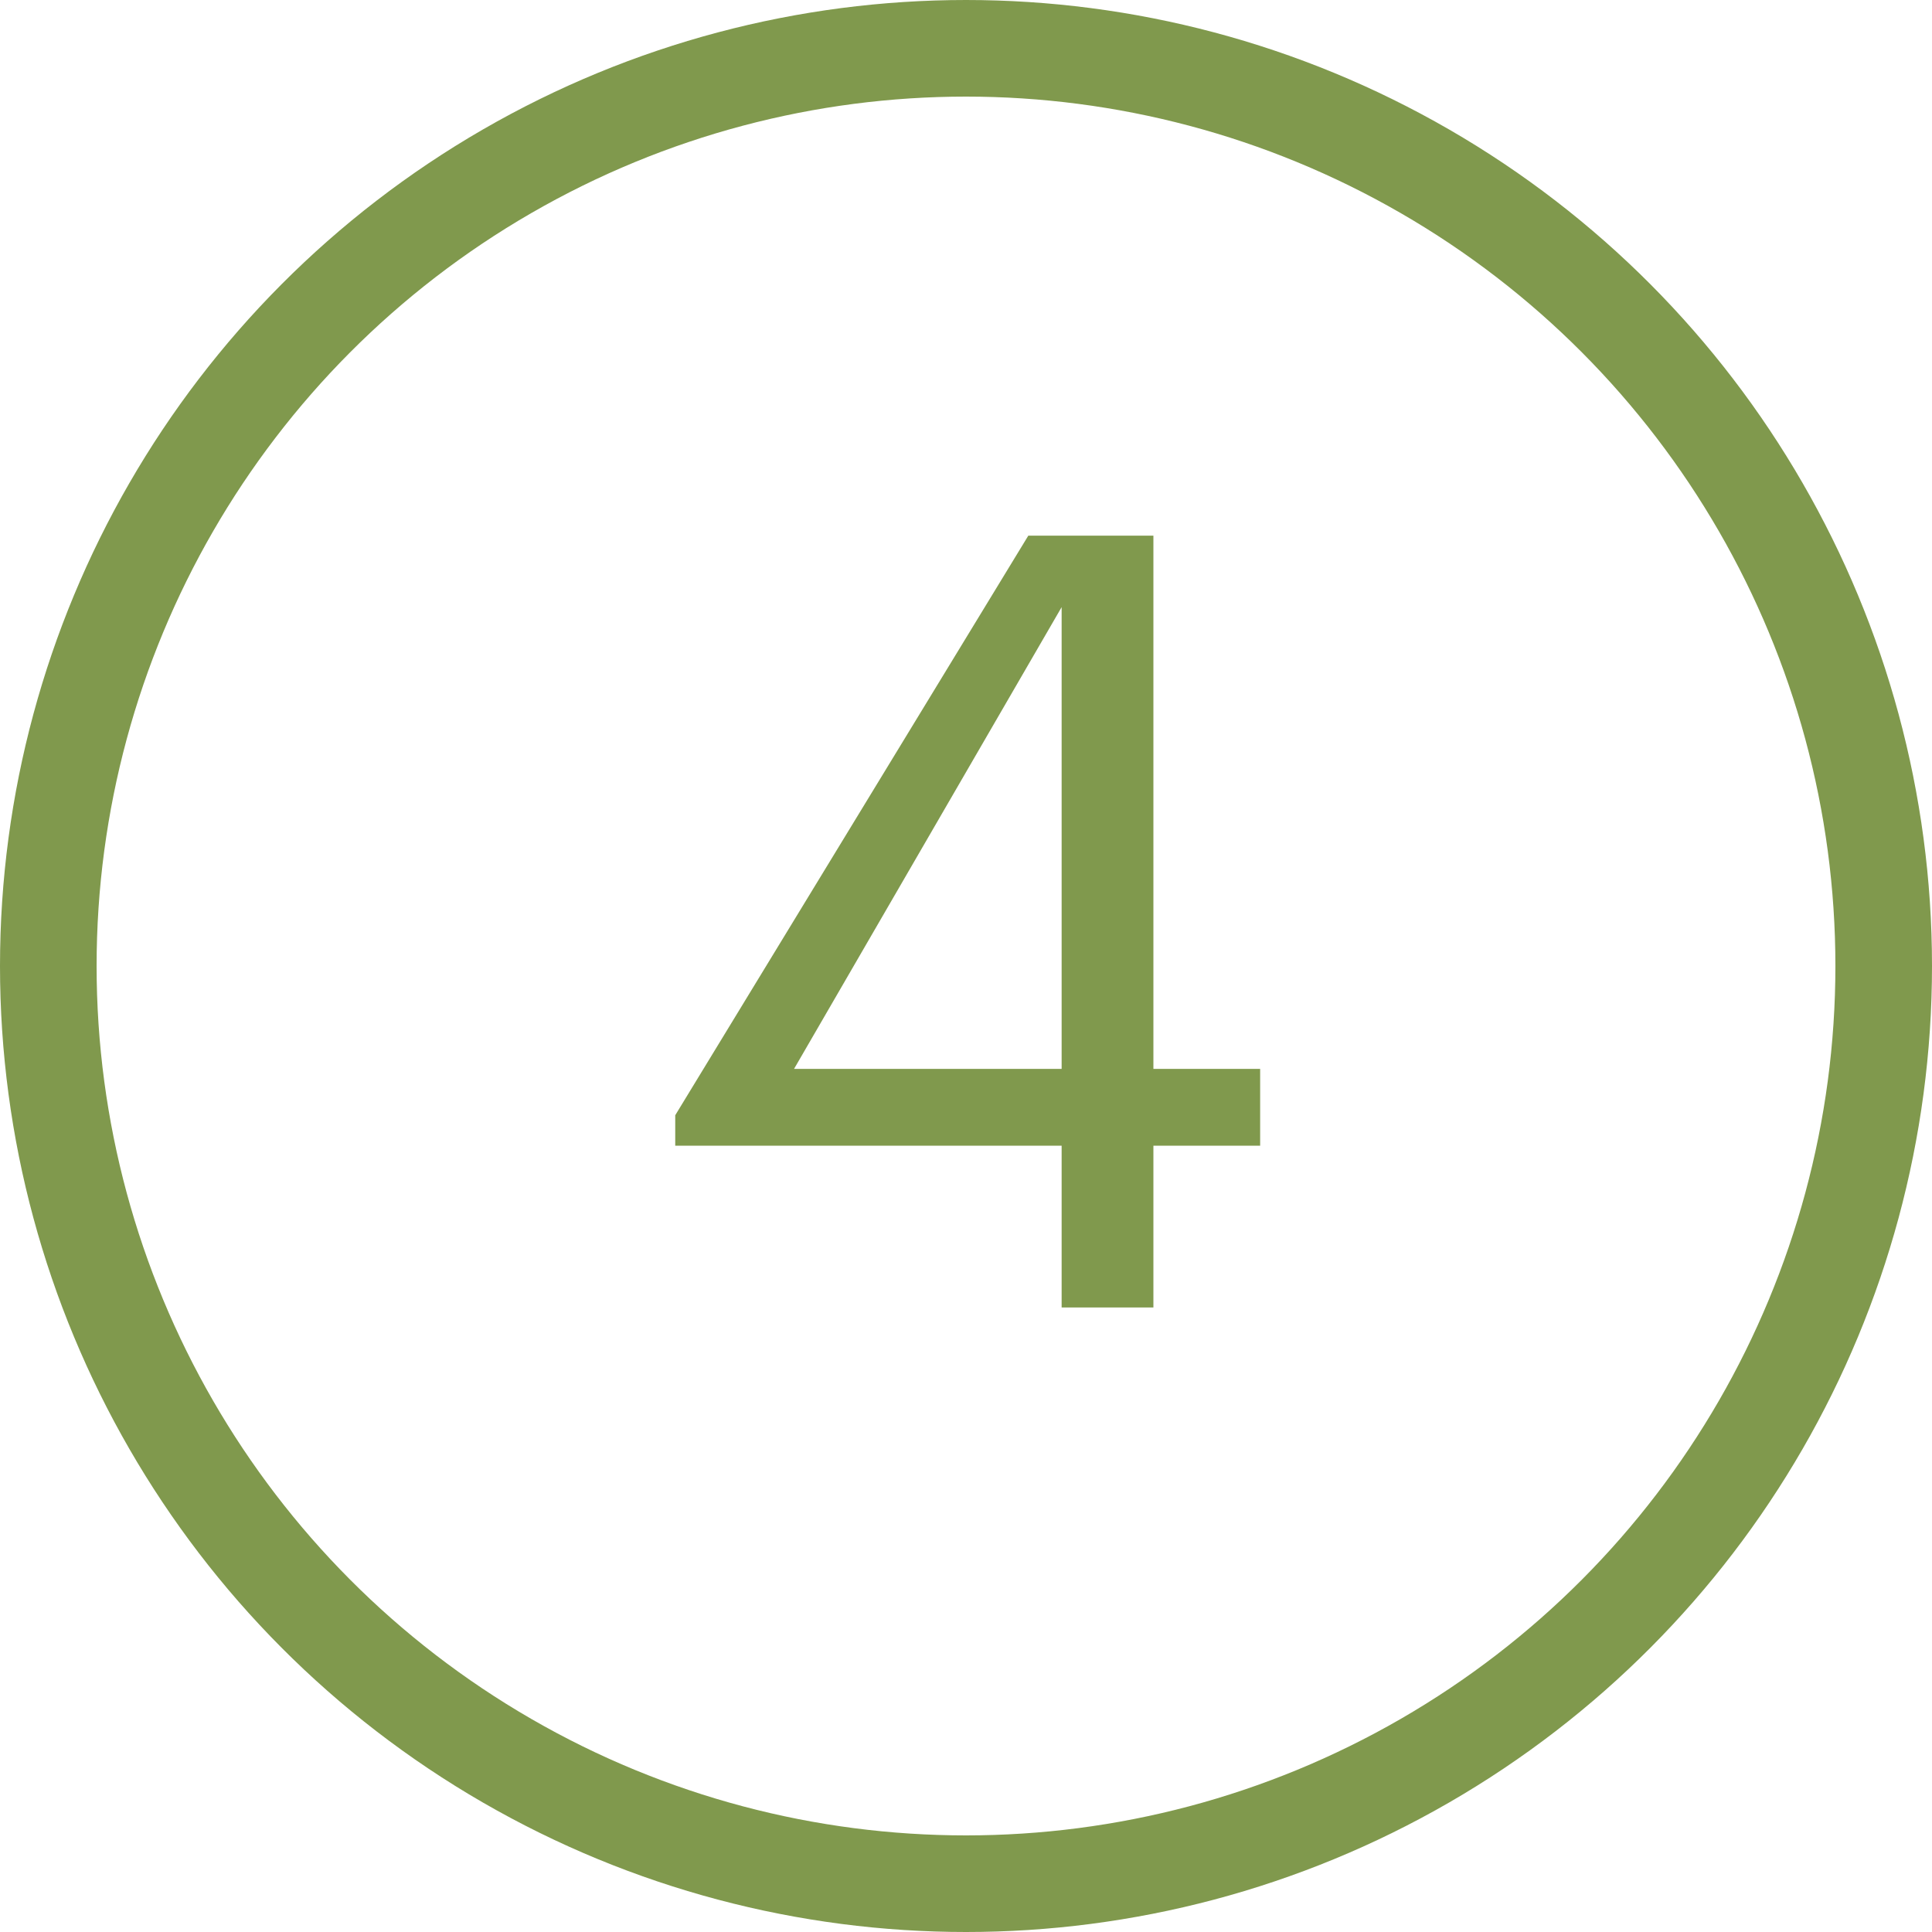 <?xml version="1.0" encoding="UTF-8"?>
<svg xmlns="http://www.w3.org/2000/svg" id="a" viewBox="0 0 40 40">
  <defs>
    <style>.b{fill:#80994d;}.c{fill:none;stroke:#80994d;stroke-width:2px;}</style>
  </defs>
  <circle class="c" cx="20" cy="20" r="19"></circle>
  <path class="b" d="m21.98,23.72h-8v-.63l7.31-12h2.59v11.04h2.21v1.59h-2.21v3.35h-1.9v-3.35Zm0-1.59v-9.56l-5.54,9.56h5.54Z"></path>
</svg>
